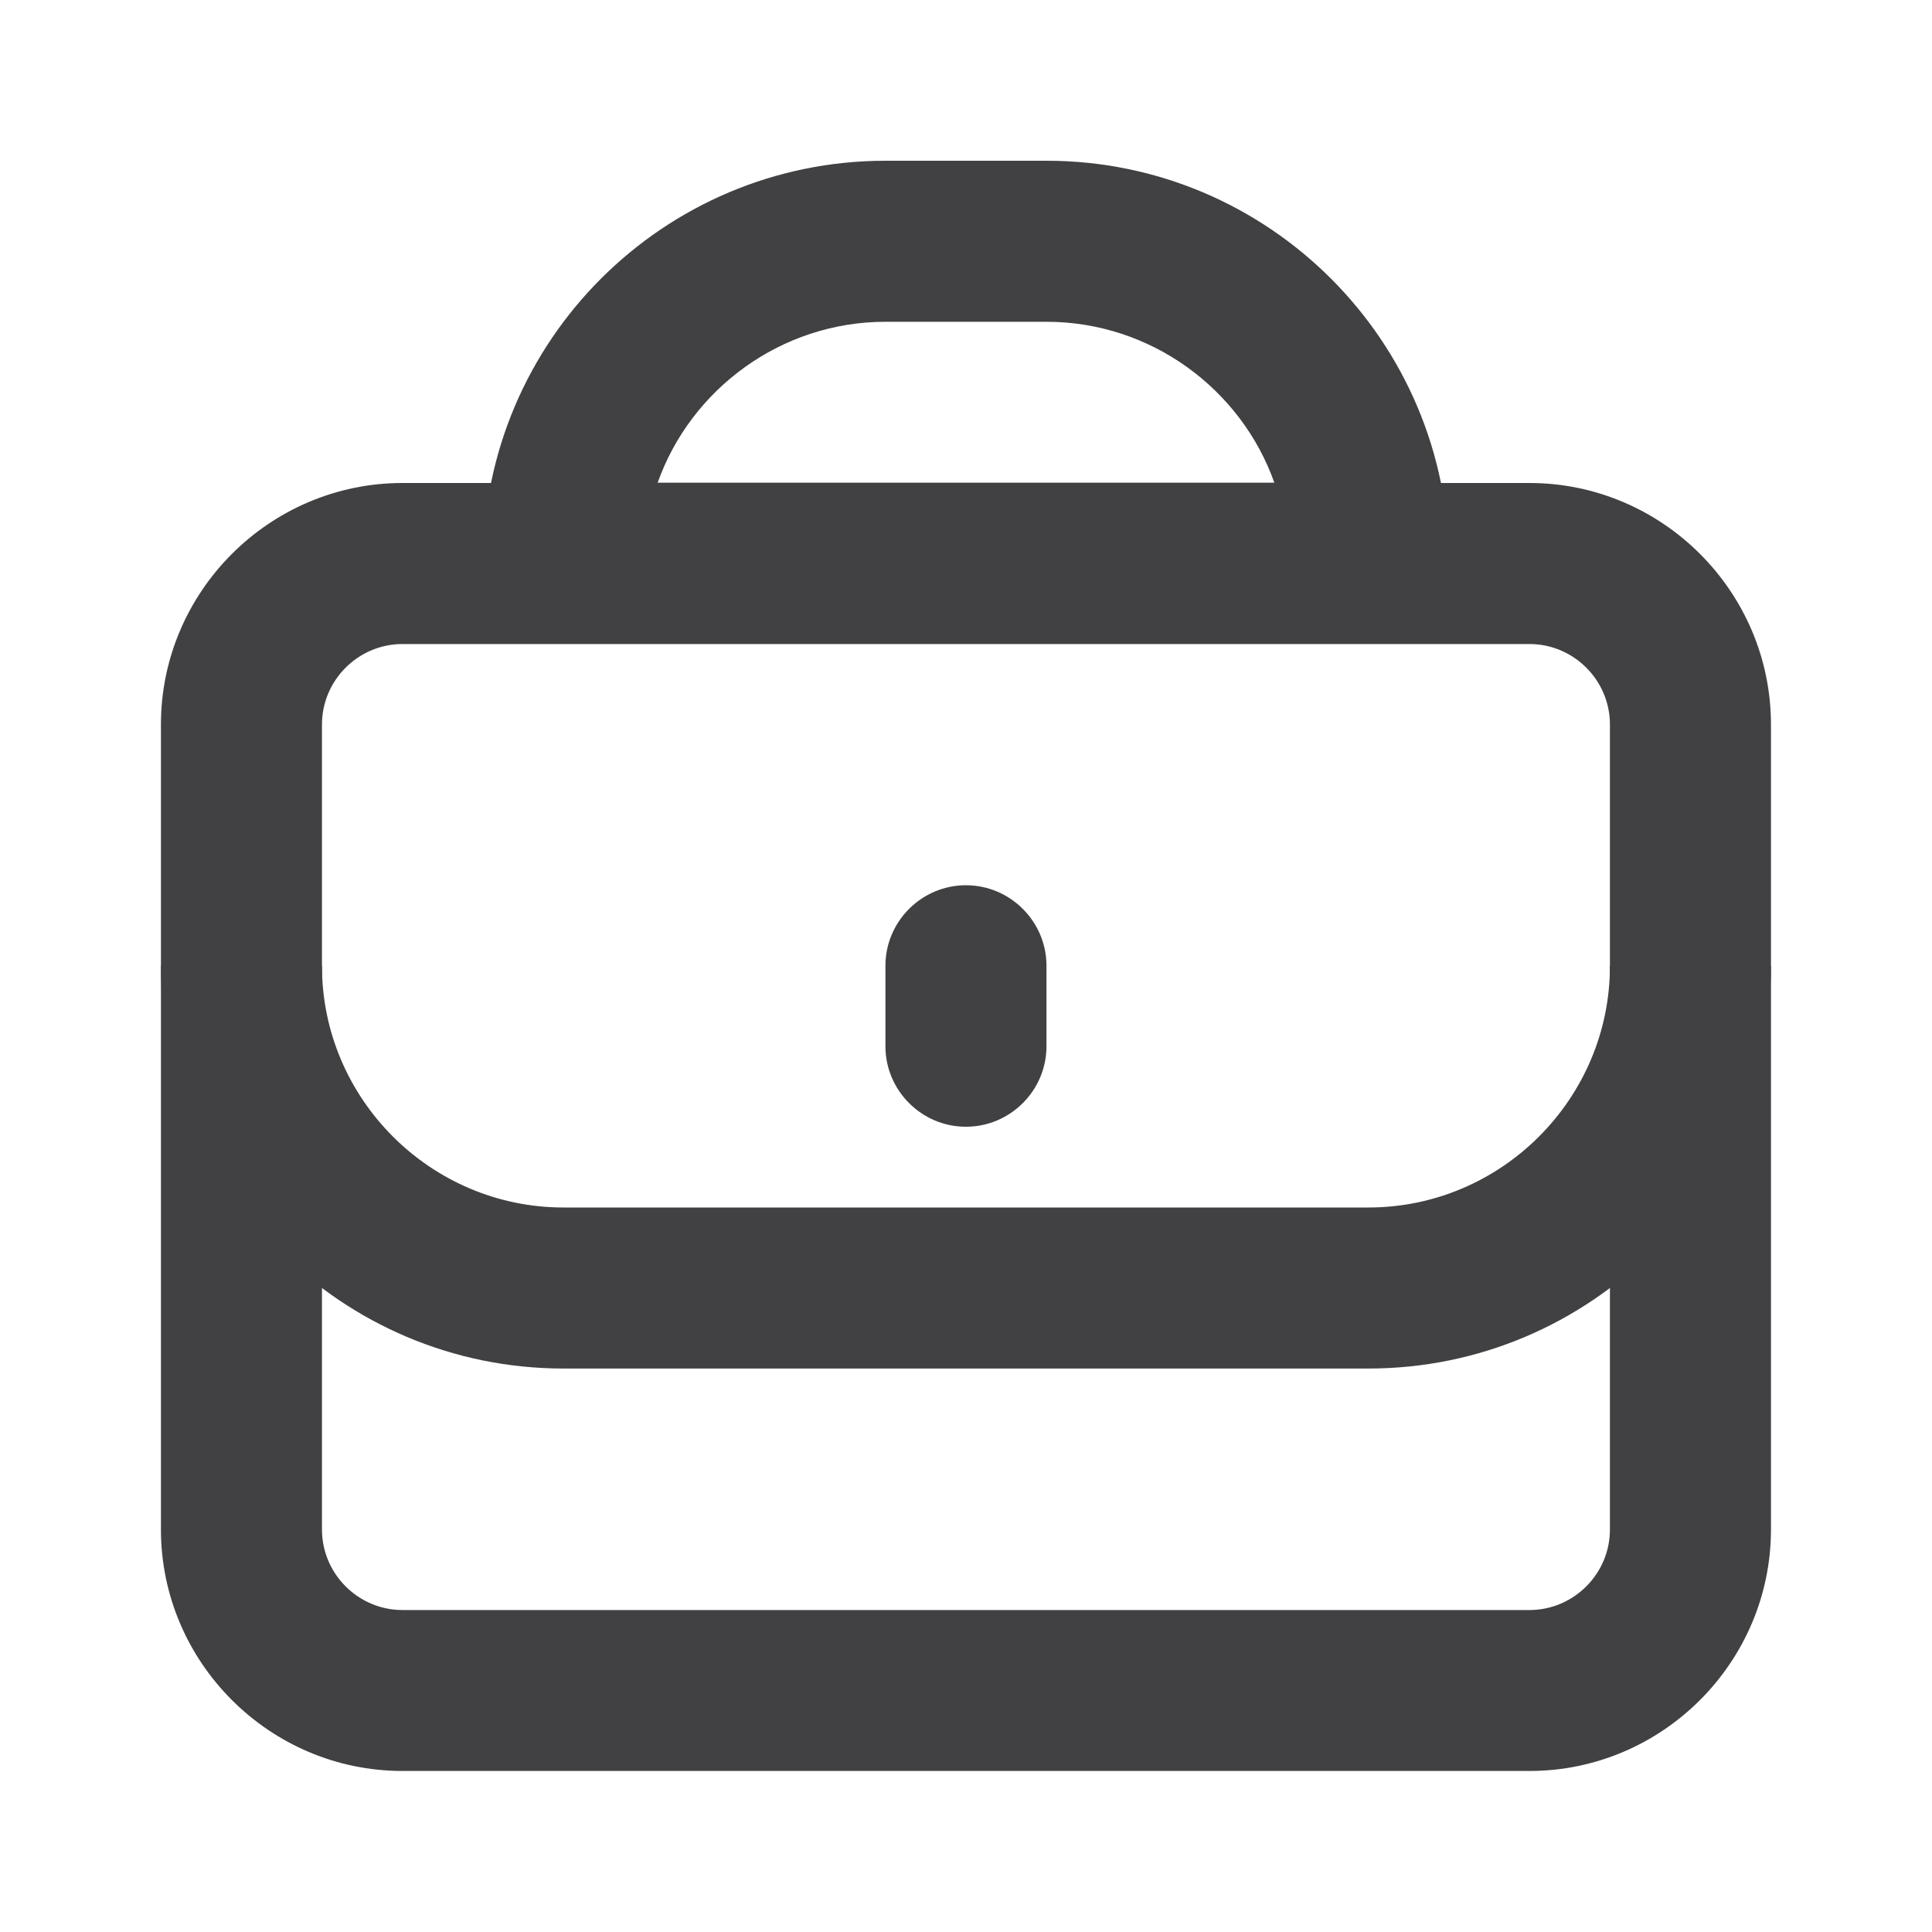 <svg width="20" height="20" viewBox="0 0 20 20" fill="none" xmlns="http://www.w3.org/2000/svg">
<path d="M14.166 14.167H5.833C3.533 14.167 1.666 12.3 1.666 10V7.5C1.666 6.125 2.791 5 4.166 5H15.833C17.208 5 18.333 6.125 18.333 7.5V10C18.333 12.3 16.466 14.167 14.166 14.167ZM4.166 6.667C3.708 6.667 3.333 7.042 3.333 7.5V10C3.333 11.375 4.458 12.5 5.833 12.5H14.166C15.541 12.5 16.666 11.375 16.666 10V7.5C16.666 7.042 16.291 6.667 15.833 6.667H4.166Z" fill="#414042"/>
<path d="M15.833 18.333H4.166C2.791 18.333 1.666 17.208 1.666 15.833V10H3.333V15.833C3.333 16.292 3.708 16.667 4.166 16.667H15.833C16.291 16.667 16.666 16.292 16.666 15.833V10H18.333V15.833C18.333 17.208 17.208 18.333 15.833 18.333Z" fill="#414042"/>
<path d="M14.167 6.664H5.833C5.375 6.664 5 6.289 5 5.831C5 3.531 6.867 1.664 9.167 1.664H10.833C13.133 1.664 15 3.531 15 5.831C15 6.289 14.625 6.664 14.167 6.664ZM6.808 4.997H13.192C12.85 4.031 11.917 3.331 10.833 3.331H9.167C8.083 3.331 7.15 4.031 6.808 4.997Z" fill="#414042"/>
<path d="M9.999 11.664C9.541 11.664 9.166 11.289 9.166 10.831V9.997C9.166 9.539 9.541 9.164 9.999 9.164C10.458 9.164 10.833 9.539 10.833 9.997V10.831C10.833 11.289 10.458 11.664 9.999 11.664Z" fill="#414042"/>
</svg>
